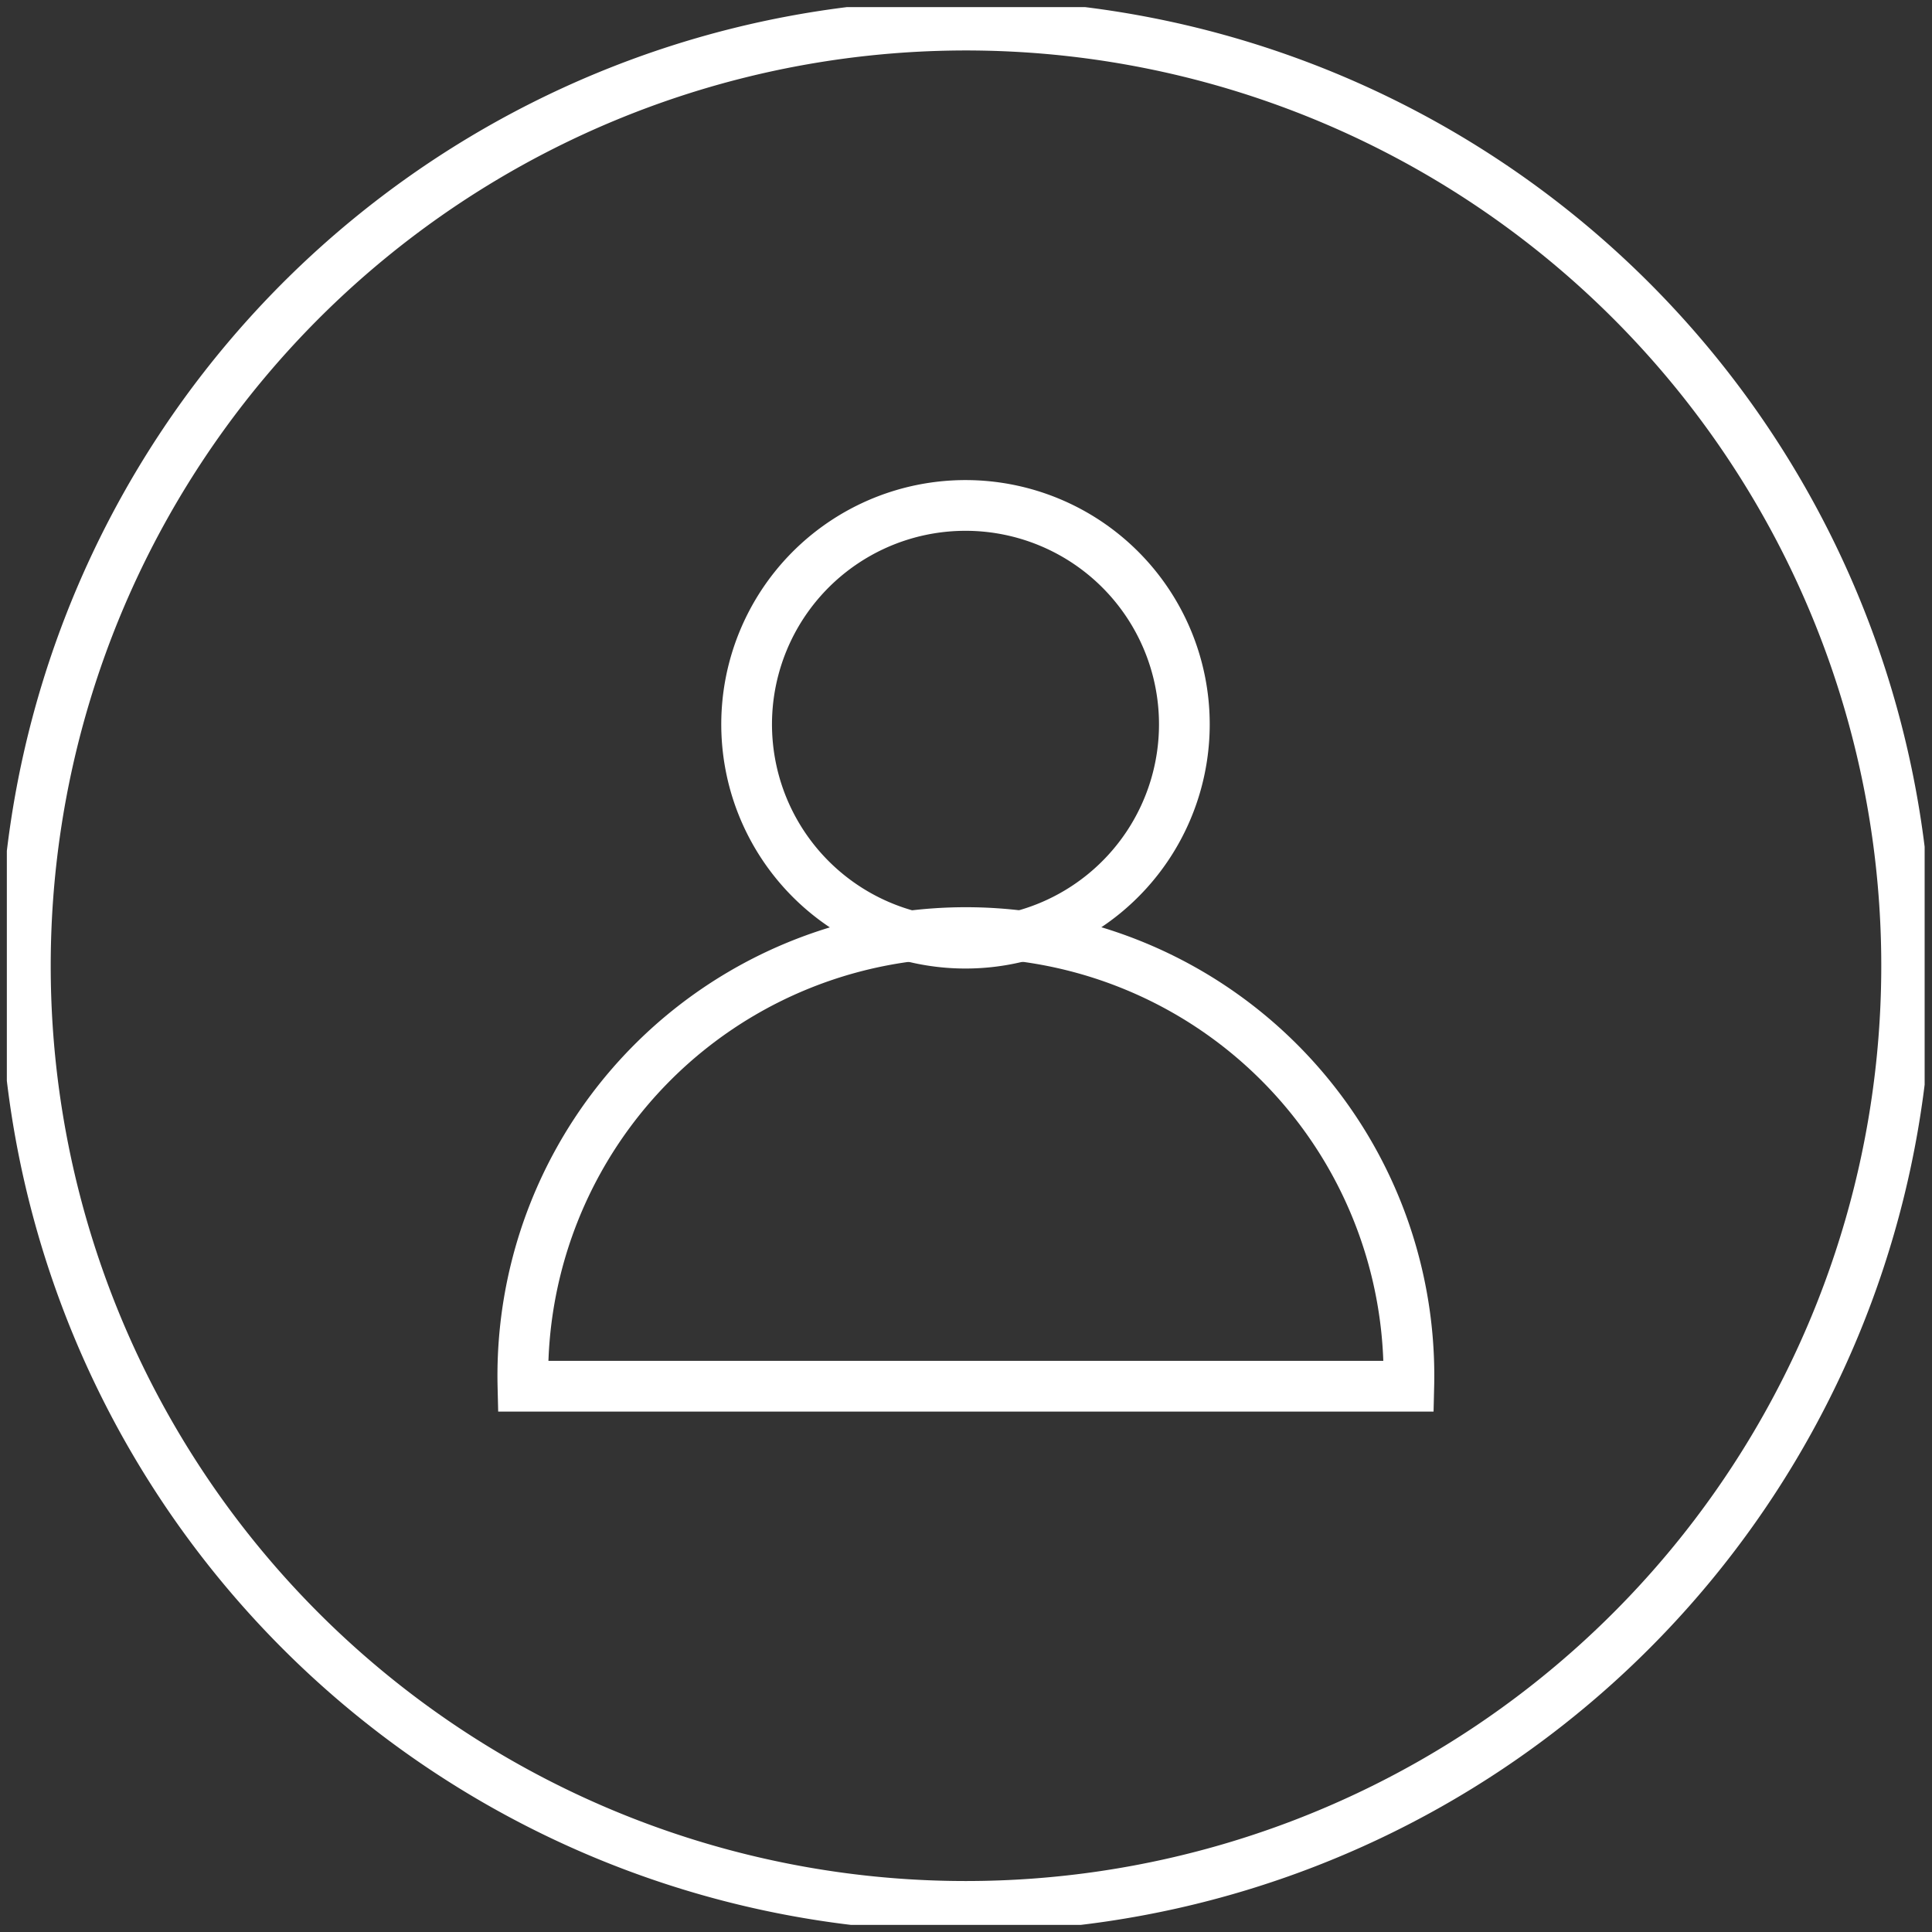 <svg xmlns="http://www.w3.org/2000/svg" xmlns:xlink="http://www.w3.org/1999/xlink" viewBox="0 0 76.18 76.18"><rect x="0" y="0" width="76.18" height="76.18" fill="#333333" stroke="none"/><defs><style>.a,.c{fill:none;}.b{clip-path:url(#a);}.c{stroke:#fff;stroke-miterlimit:10;stroke-width:2px;}</style><clipPath id="a" transform="translate(-4.3 -4.9)"><rect class="a" x="4.57" y="5.18" width="75.62" height="75.62"/></clipPath></defs><title>user_login</title><g class="b"><path class="c" d="M59.85,59.56H24.92a17.47,17.47,0,1,1,34.93,0Z" transform="translate(-4.3 -4.9)"/><path class="c" d="M51,33.45a8.63,8.63,0,1,1-8.62-8.62A8.63,8.63,0,0,1,51,33.45Z" transform="translate(-4.3 -4.9)"/><path class="c" d="M42.38,80.07A37.09,37.09,0,1,0,5.3,43,37.08,37.08,0,0,0,42.38,80.07Z" transform="translate(-4.3 -4.9)"/></g></svg>